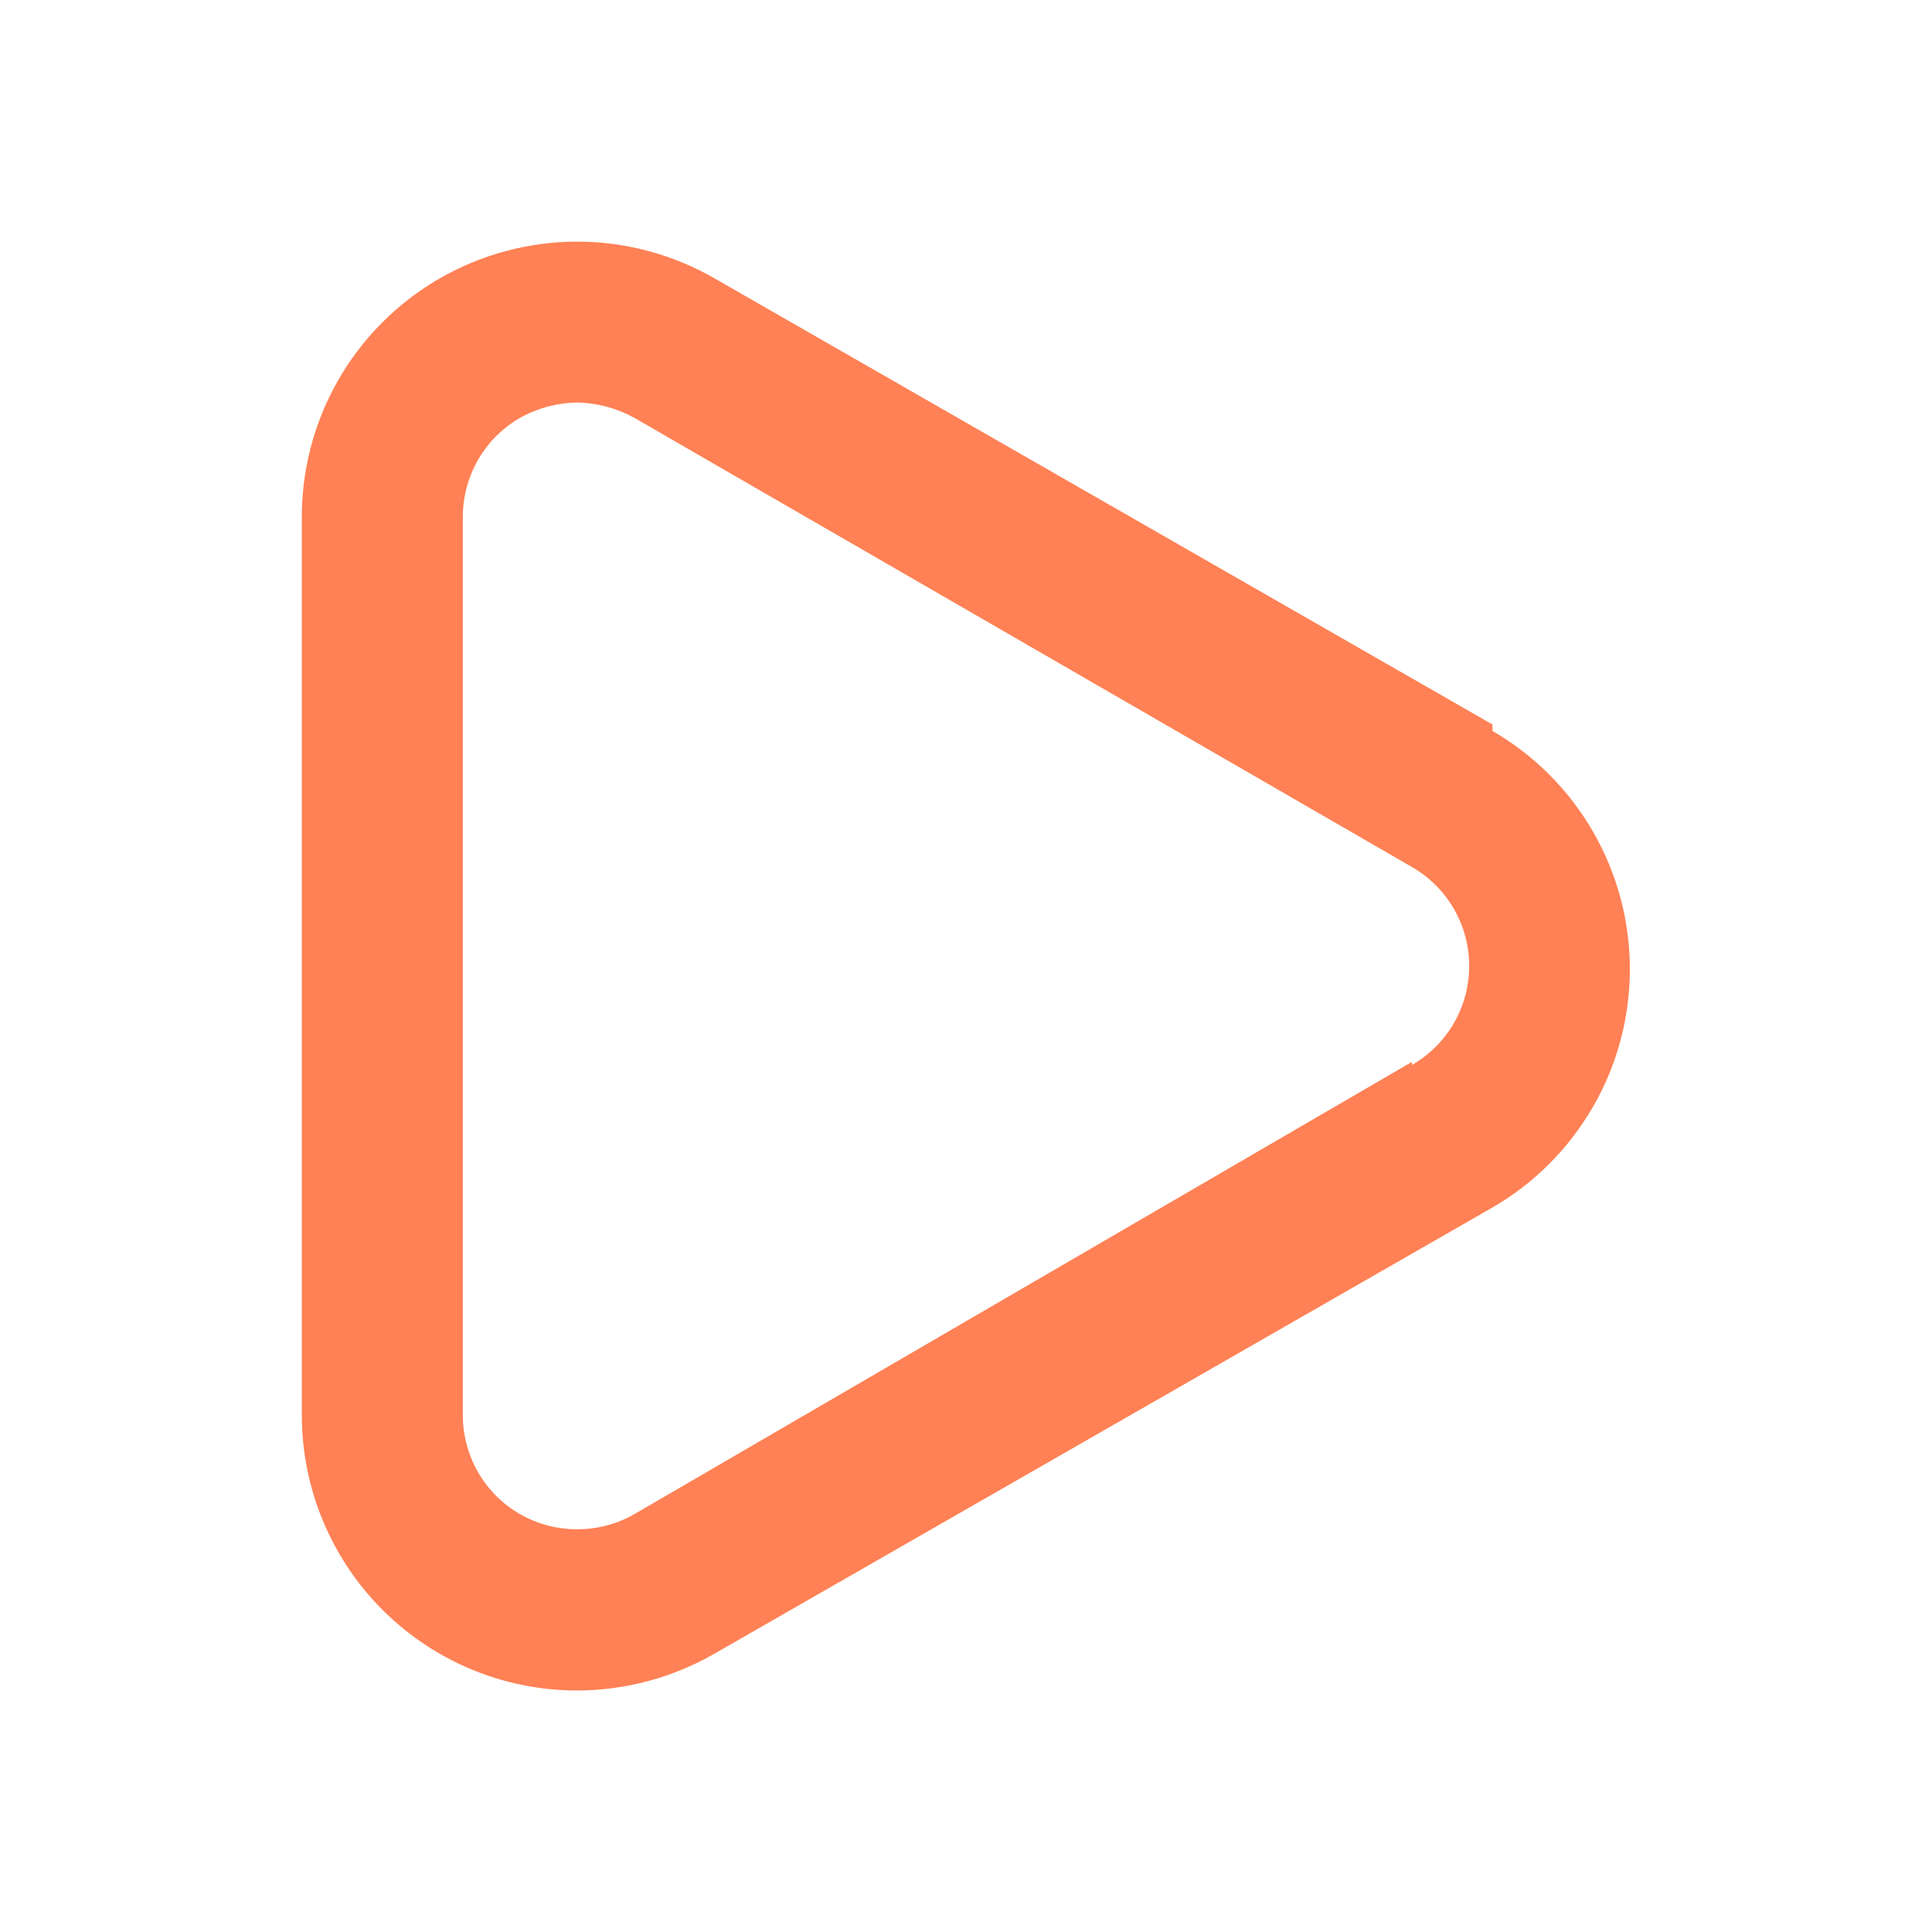 <svg width="18" height="18" viewBox="0 0 18 18" fill="none" xmlns="http://www.w3.org/2000/svg">
<path d="M13.905 6.75L6.66 2.595C6.268 2.369 5.823 2.25 5.37 2.251C4.918 2.253 4.473 2.374 4.082 2.602C3.692 2.831 3.368 3.158 3.145 3.552C2.922 3.946 2.807 4.392 2.812 4.845V13.185C2.812 13.865 3.083 14.518 3.564 14.999C4.045 15.48 4.697 15.75 5.377 15.75C5.828 15.749 6.27 15.63 6.66 15.405L13.905 11.25C14.294 11.025 14.617 10.701 14.842 10.311C15.067 9.922 15.185 9.48 15.185 9.03C15.185 8.58 15.067 8.138 14.842 7.749C14.617 7.359 14.294 7.035 13.905 6.81V6.75ZM13.155 9.893L5.91 14.107C5.748 14.2 5.564 14.248 5.377 14.248C5.191 14.248 5.007 14.2 4.845 14.107C4.683 14.014 4.549 13.88 4.455 13.718C4.362 13.556 4.312 13.372 4.312 13.185V4.815C4.312 4.628 4.362 4.444 4.455 4.282C4.549 4.12 4.683 3.986 4.845 3.893C5.008 3.802 5.191 3.753 5.377 3.75C5.564 3.754 5.747 3.803 5.91 3.893L13.155 8.078C13.317 8.171 13.451 8.305 13.545 8.467C13.639 8.629 13.688 8.813 13.688 9C13.688 9.187 13.639 9.371 13.545 9.533C13.451 9.695 13.317 9.829 13.155 9.922V9.893Z" fill="#FF8155"/>
</svg>
